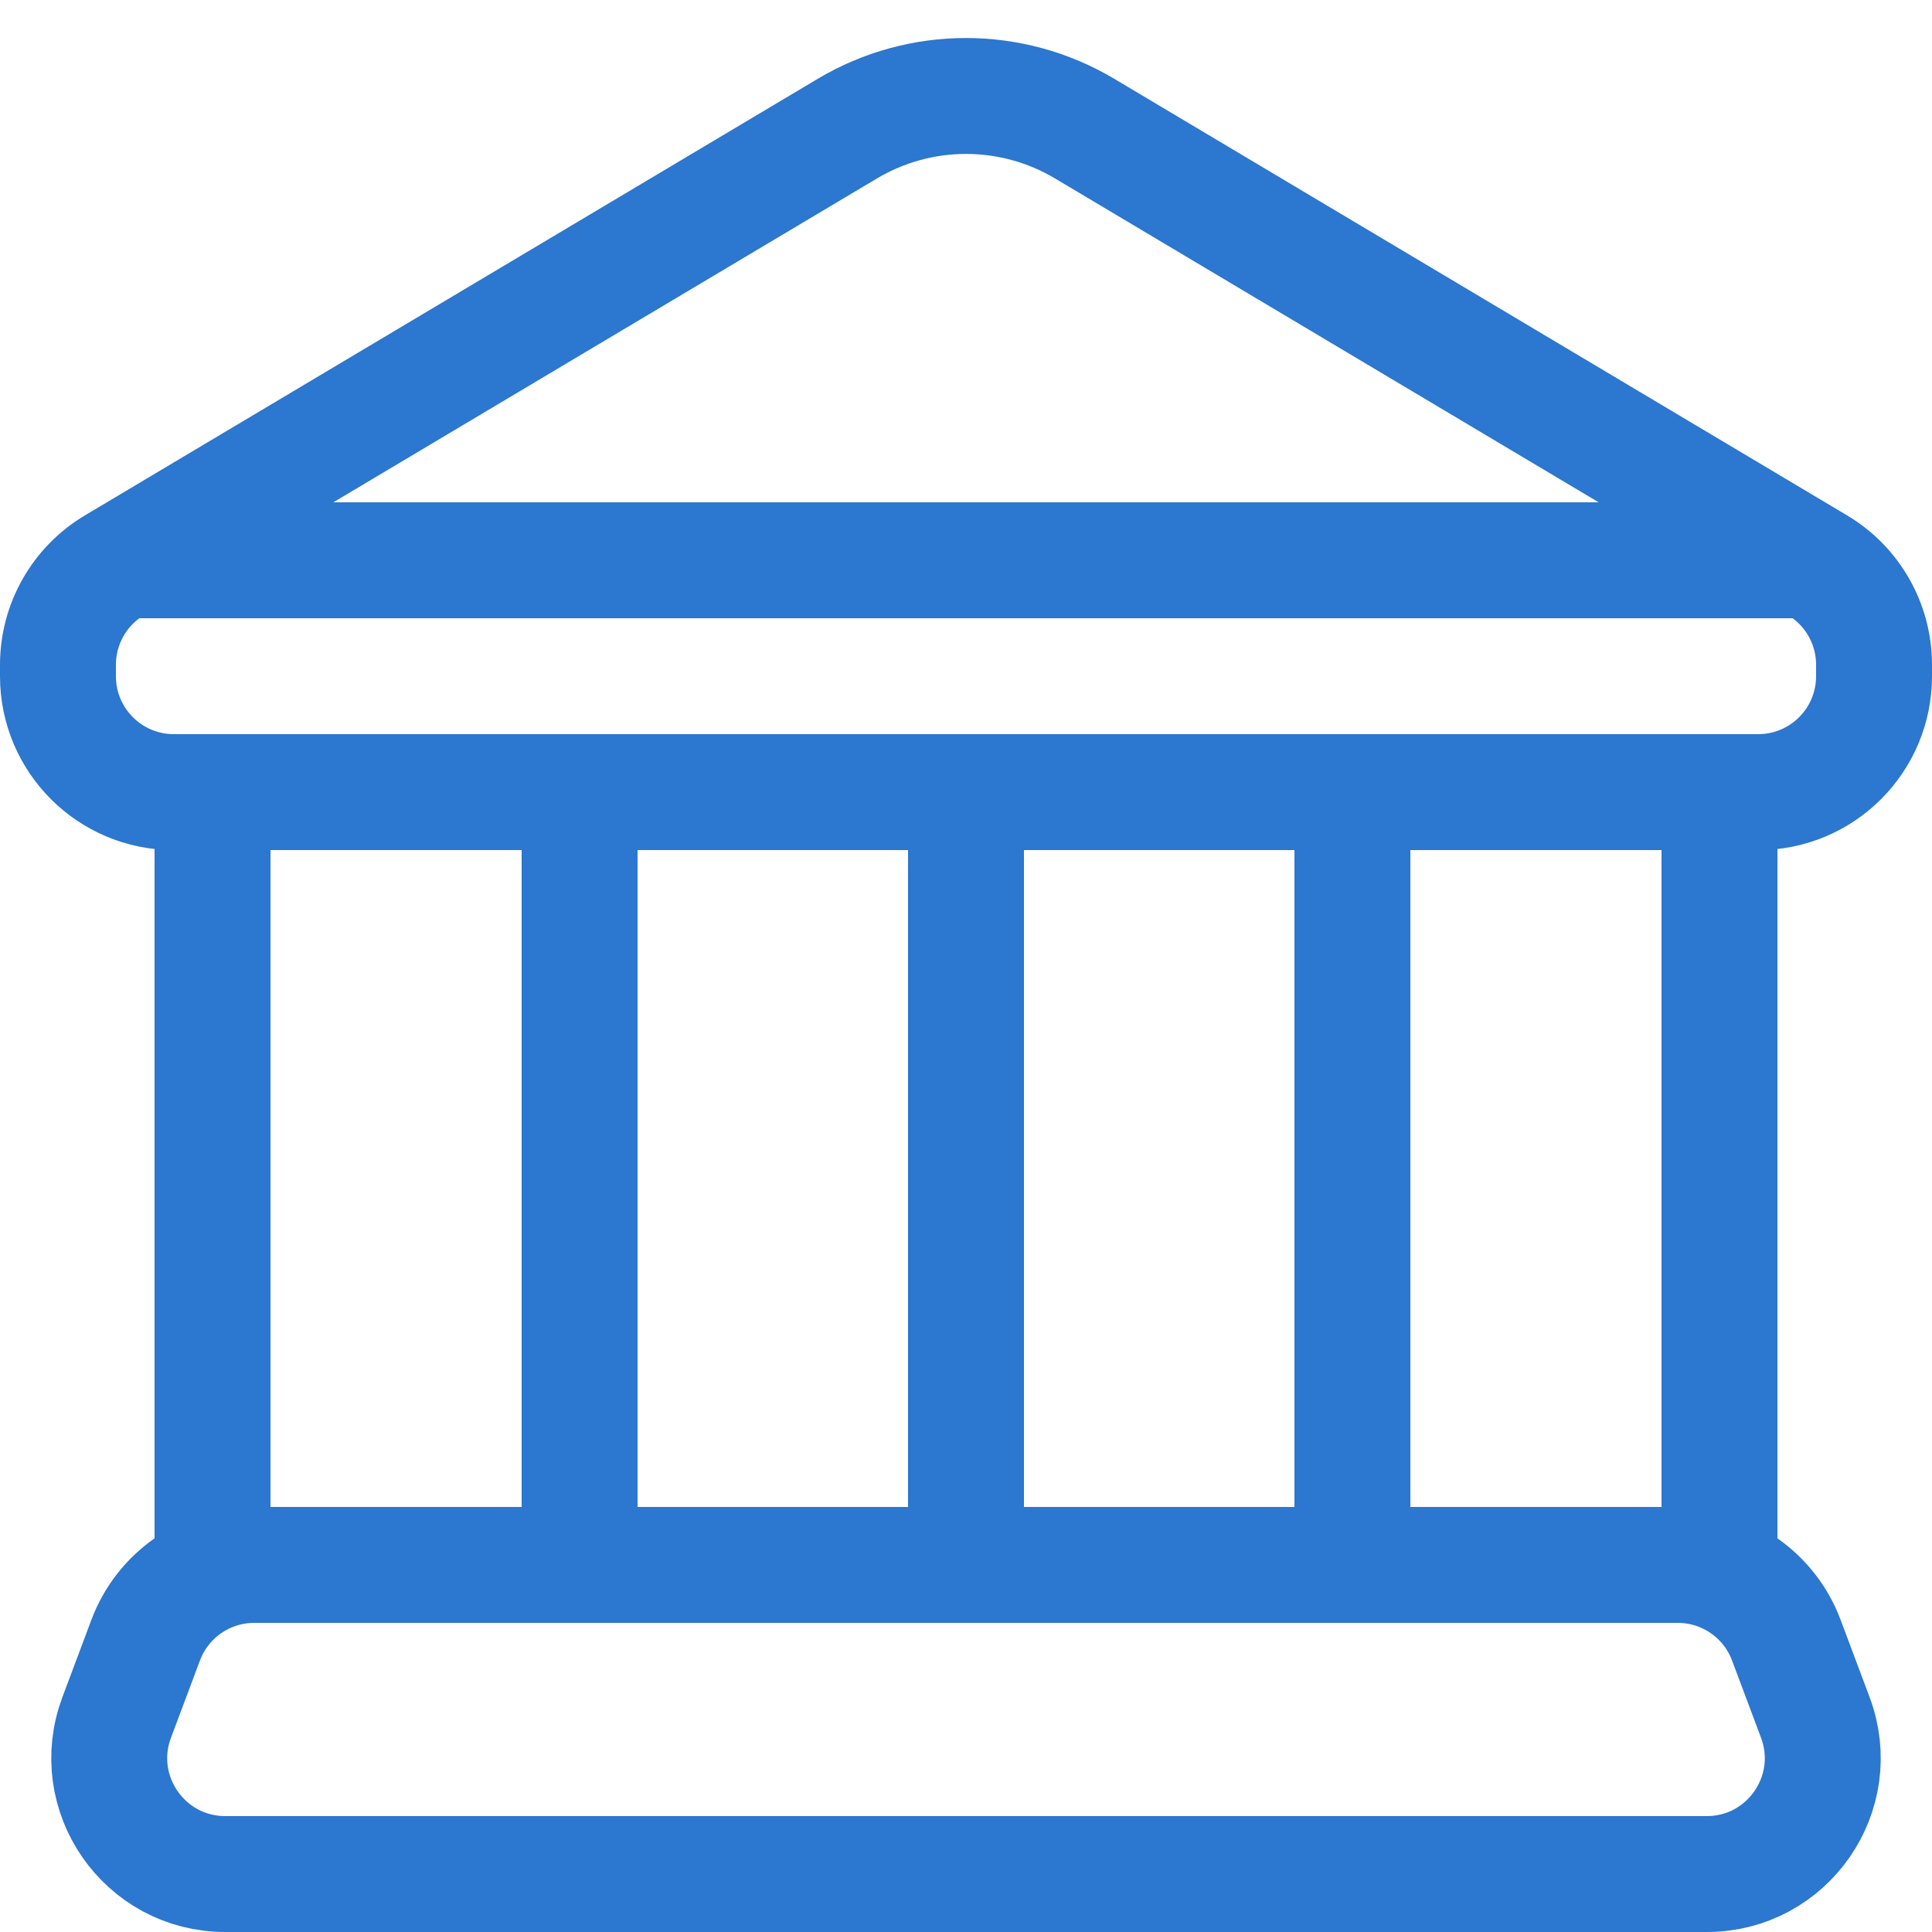 <svg width="50" height="50" viewBox="0 0 50 50" fill="none" xmlns="http://www.w3.org/2000/svg">
<path d="M3.77 42.447C4.209 41.276 5.328 40.5 6.579 40.5H43.421C44.672 40.5 45.791 41.276 46.23 42.447L46.98 44.447C47.715 46.408 46.266 48.5 44.171 48.5H5.829C3.734 48.5 2.285 46.408 3.02 44.447L3.77 42.447Z" stroke="#2C77CF" stroke-width="3"/>
<path d="M21.929 3.329C23.821 2.202 26.179 2.202 28.071 3.329L47.035 14.627C47.944 15.168 48.5 16.148 48.5 17.205V17.5C48.5 19.157 47.157 20.5 45.5 20.5H4.5C2.843 20.5 1.5 19.157 1.5 17.5V17.205C1.5 16.148 2.056 15.168 2.965 14.627L21.929 3.329Z" stroke="#2C77CF" stroke-width="3" stroke-linecap="round" stroke-linejoin="round"/>
<path d="M5.5 21V40.5" stroke="#2C77CF" stroke-width="3"/>
<path d="M44.5 21V40.5" stroke="#2C77CF" stroke-width="3"/>
<path d="M35 21V40.5" stroke="#2C77CF" stroke-width="3"/>
<path d="M25 21V40.5" stroke="#2C77CF" stroke-width="3"/>
<path d="M15 21V40.5" stroke="#2C77CF" stroke-width="3"/>
<path d="M3.5 14.5L46.5 14.5" stroke="#2C77CF" stroke-width="3" stroke-linecap="round"/>
</svg>

